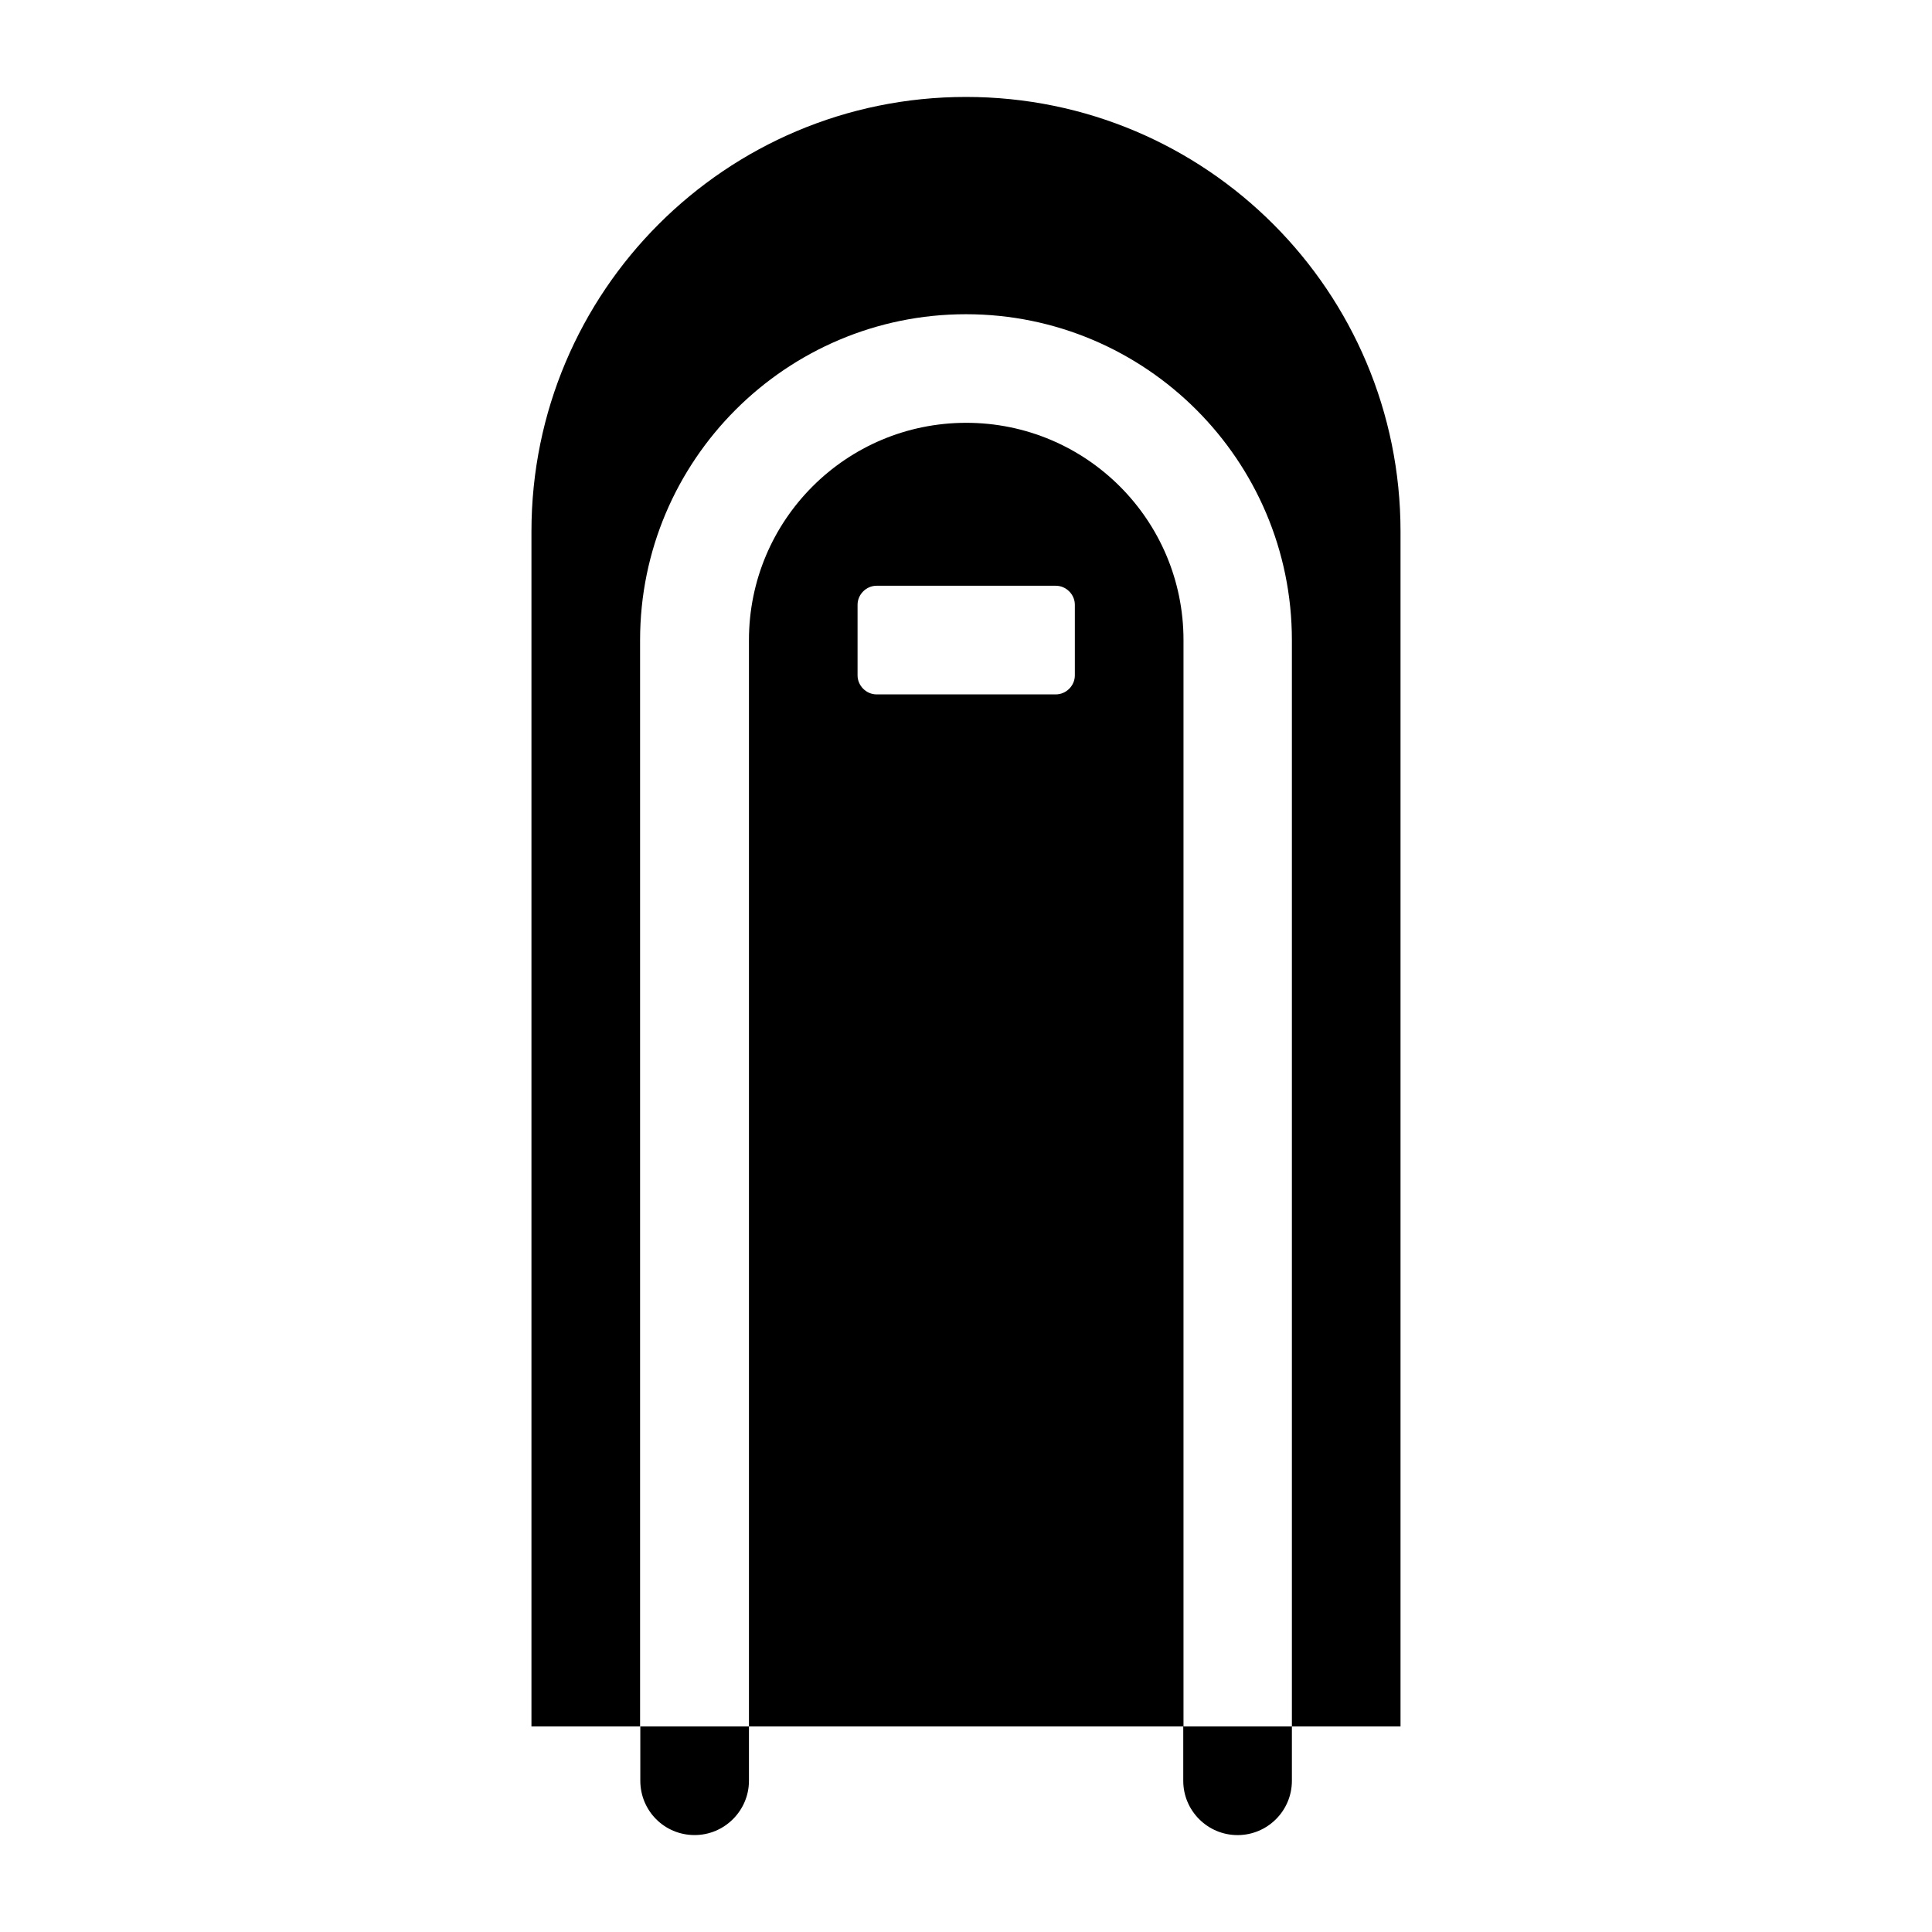 <?xml version="1.0" encoding="UTF-8"?>
<!-- Uploaded to: ICON Repo, www.svgrepo.com, Generator: ICON Repo Mixer Tools -->
<svg fill="#000000" width="800px" height="800px" version="1.1" viewBox="144 144 512 512" xmlns="http://www.w3.org/2000/svg">
 <g>
  <path d="m313.69 601.52v14.395c0 7.918 6.332 14.395 14.395 14.395 7.918 0 14.395-6.477 14.395-14.395v-14.395zm86.367-345.47c-31.812 0-57.578 25.766-57.578 57.578v287.89h115.16v-287.89c0-31.812-25.766-57.578-57.578-57.578zm28.789 66.934c0 2.734-2.305 5.039-5.039 5.039h-47.504c-2.734 0-5.039-2.305-5.039-5.039v-18.715c0-2.734 2.305-5.039 5.039-5.039h47.504c2.734 0 5.039 2.305 5.039 5.039z"/>
  <path d="m400 169.69c-63.625 0-115.16 51.531-115.16 115.16v316.68h28.789v-287.89c0-47.645 38.723-86.367 86.367-86.367s86.367 38.723 86.367 86.367v287.89h-28.789v14.395c0 7.945 6.449 14.395 14.395 14.395 7.945 0 14.395-6.449 14.395-14.395v-14.395h28.789v-316.68c0-63.496-51.402-115.16-115.16-115.16z"/>
 </g>
</svg>